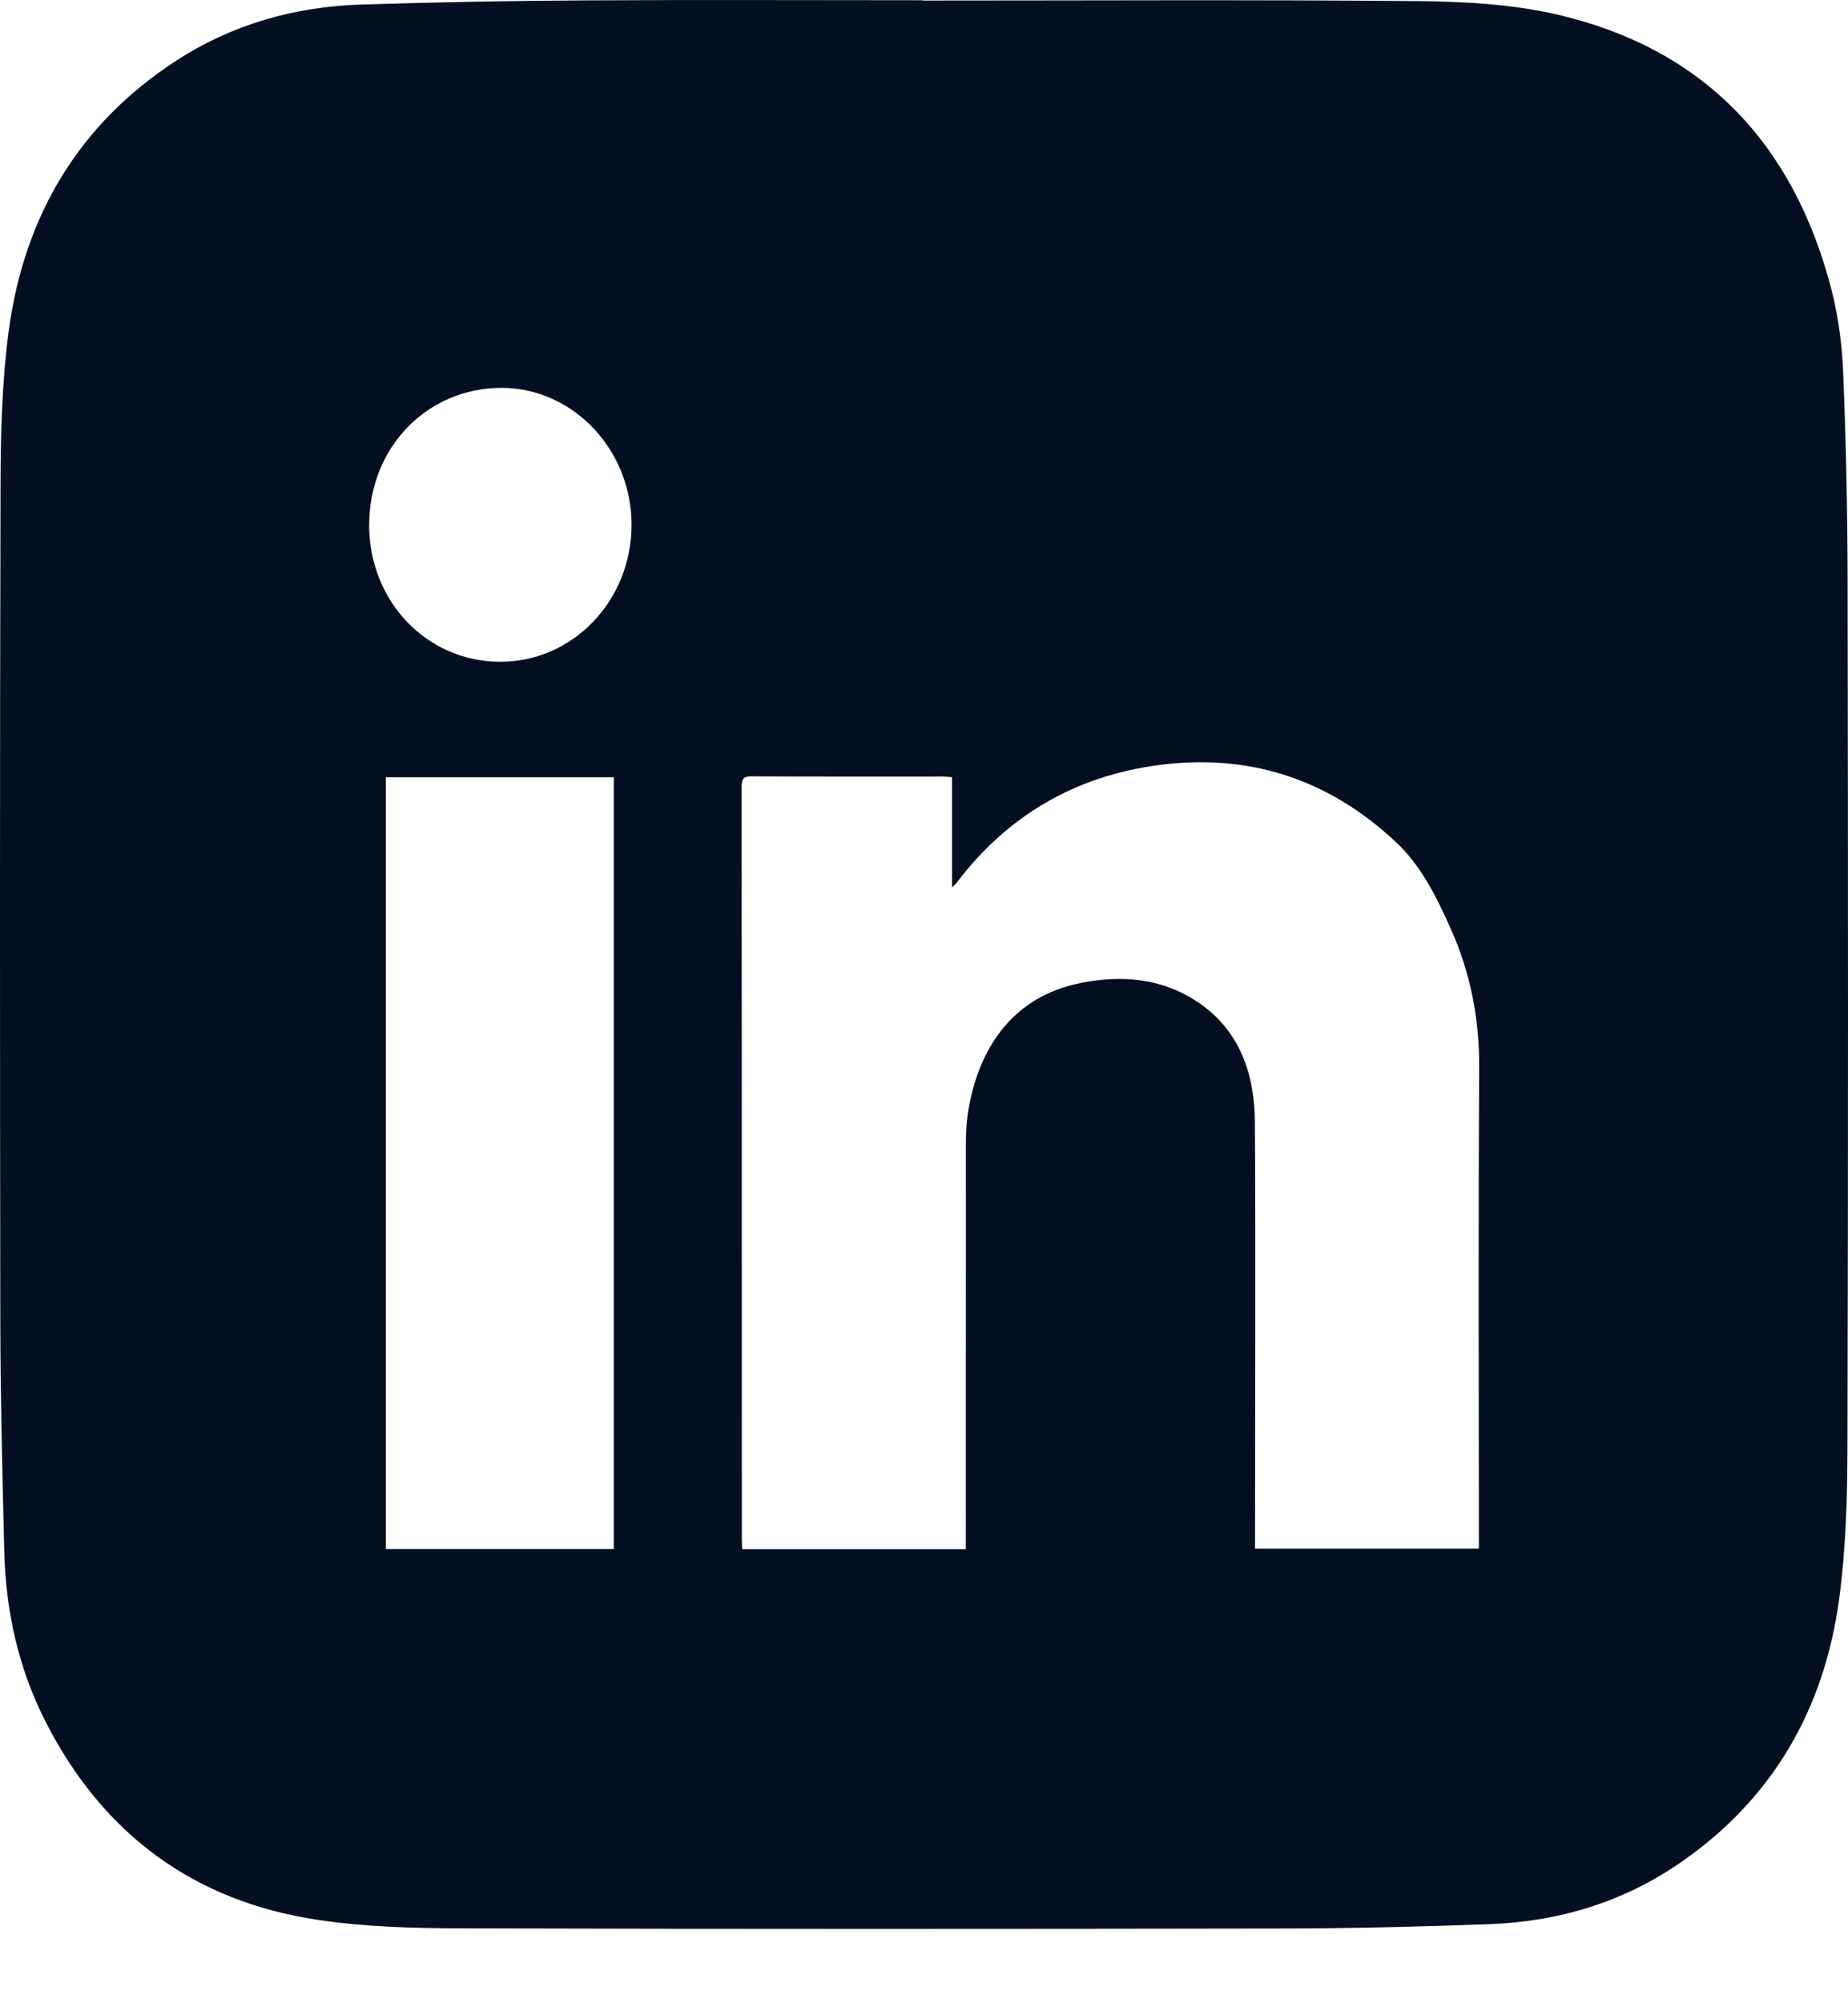 <svg xmlns="http://www.w3.org/2000/svg" width="24" height="26" viewBox="0 0 24 26" fill="none">
<path d="M11.987 0.007C14.124 0.007 16.261 -0.005 18.398 0.014C19.008 0.02 19.632 0.052 20.224 0.189C22.096 0.624 23.292 1.835 23.788 3.77C23.879 4.125 23.925 4.499 23.939 4.866C23.975 5.773 23.994 6.682 23.995 7.591C24.001 11.321 24.003 15.05 23.993 18.78C23.991 19.436 23.973 20.098 23.886 20.747C23.693 22.191 23.016 23.345 21.844 24.161C21.086 24.689 20.239 24.942 19.335 24.974C18.456 25.006 17.576 25.028 16.696 25.03C13.129 25.036 9.562 25.038 5.996 25.028C5.367 25.026 4.731 25.01 4.11 24.915C2.532 24.675 1.341 23.819 0.589 22.34C0.238 21.651 0.074 20.905 0.055 20.128C0.031 19.14 0.006 18.152 0.004 17.164C-0.001 13.529 -0.003 9.892 0.007 6.255C0.009 5.6 0.027 4.937 0.114 4.288C0.318 2.783 1.039 1.6 2.285 0.79C3.019 0.313 3.831 0.086 4.691 0.059C5.655 0.029 6.619 0.01 7.583 0.005C9.051 -0.004 10.52 0.003 11.987 0.003V0.007ZM12.543 20.107C12.543 20.043 12.543 19.991 12.543 19.939C12.543 18.248 12.543 16.558 12.544 14.867C12.544 14.718 12.55 14.566 12.574 14.42C12.704 13.63 13.133 12.931 14.05 12.755C14.575 12.654 15.081 12.695 15.541 12.996C16.087 13.355 16.293 13.918 16.297 14.556C16.308 16.347 16.299 18.139 16.299 19.931C16.299 19.986 16.299 20.043 16.299 20.099H19.206V19.943C19.206 17.917 19.198 15.891 19.21 13.865C19.214 13.229 19.099 12.632 18.843 12.059C18.657 11.643 18.457 11.233 18.12 10.921C17.234 10.096 16.197 9.772 15.024 9.933C13.965 10.079 13.088 10.58 12.421 11.461C12.41 11.476 12.396 11.487 12.364 11.518V10.088C12.321 10.084 12.288 10.079 12.256 10.079C11.422 10.079 10.589 10.081 9.755 10.076C9.634 10.076 9.632 10.134 9.632 10.228C9.634 13.472 9.633 16.716 9.634 19.96C9.634 20.007 9.637 20.055 9.639 20.106H12.542L12.543 20.107ZM7.971 10.088H5.011V20.104H7.971V10.088ZM4.794 6.809C4.792 7.799 5.537 8.583 6.486 8.589C7.434 8.595 8.2 7.802 8.202 6.814C8.204 5.839 7.443 5.036 6.517 5.034C5.549 5.032 4.796 5.808 4.795 6.809H4.794Z" fill="#041022"/>
</svg>